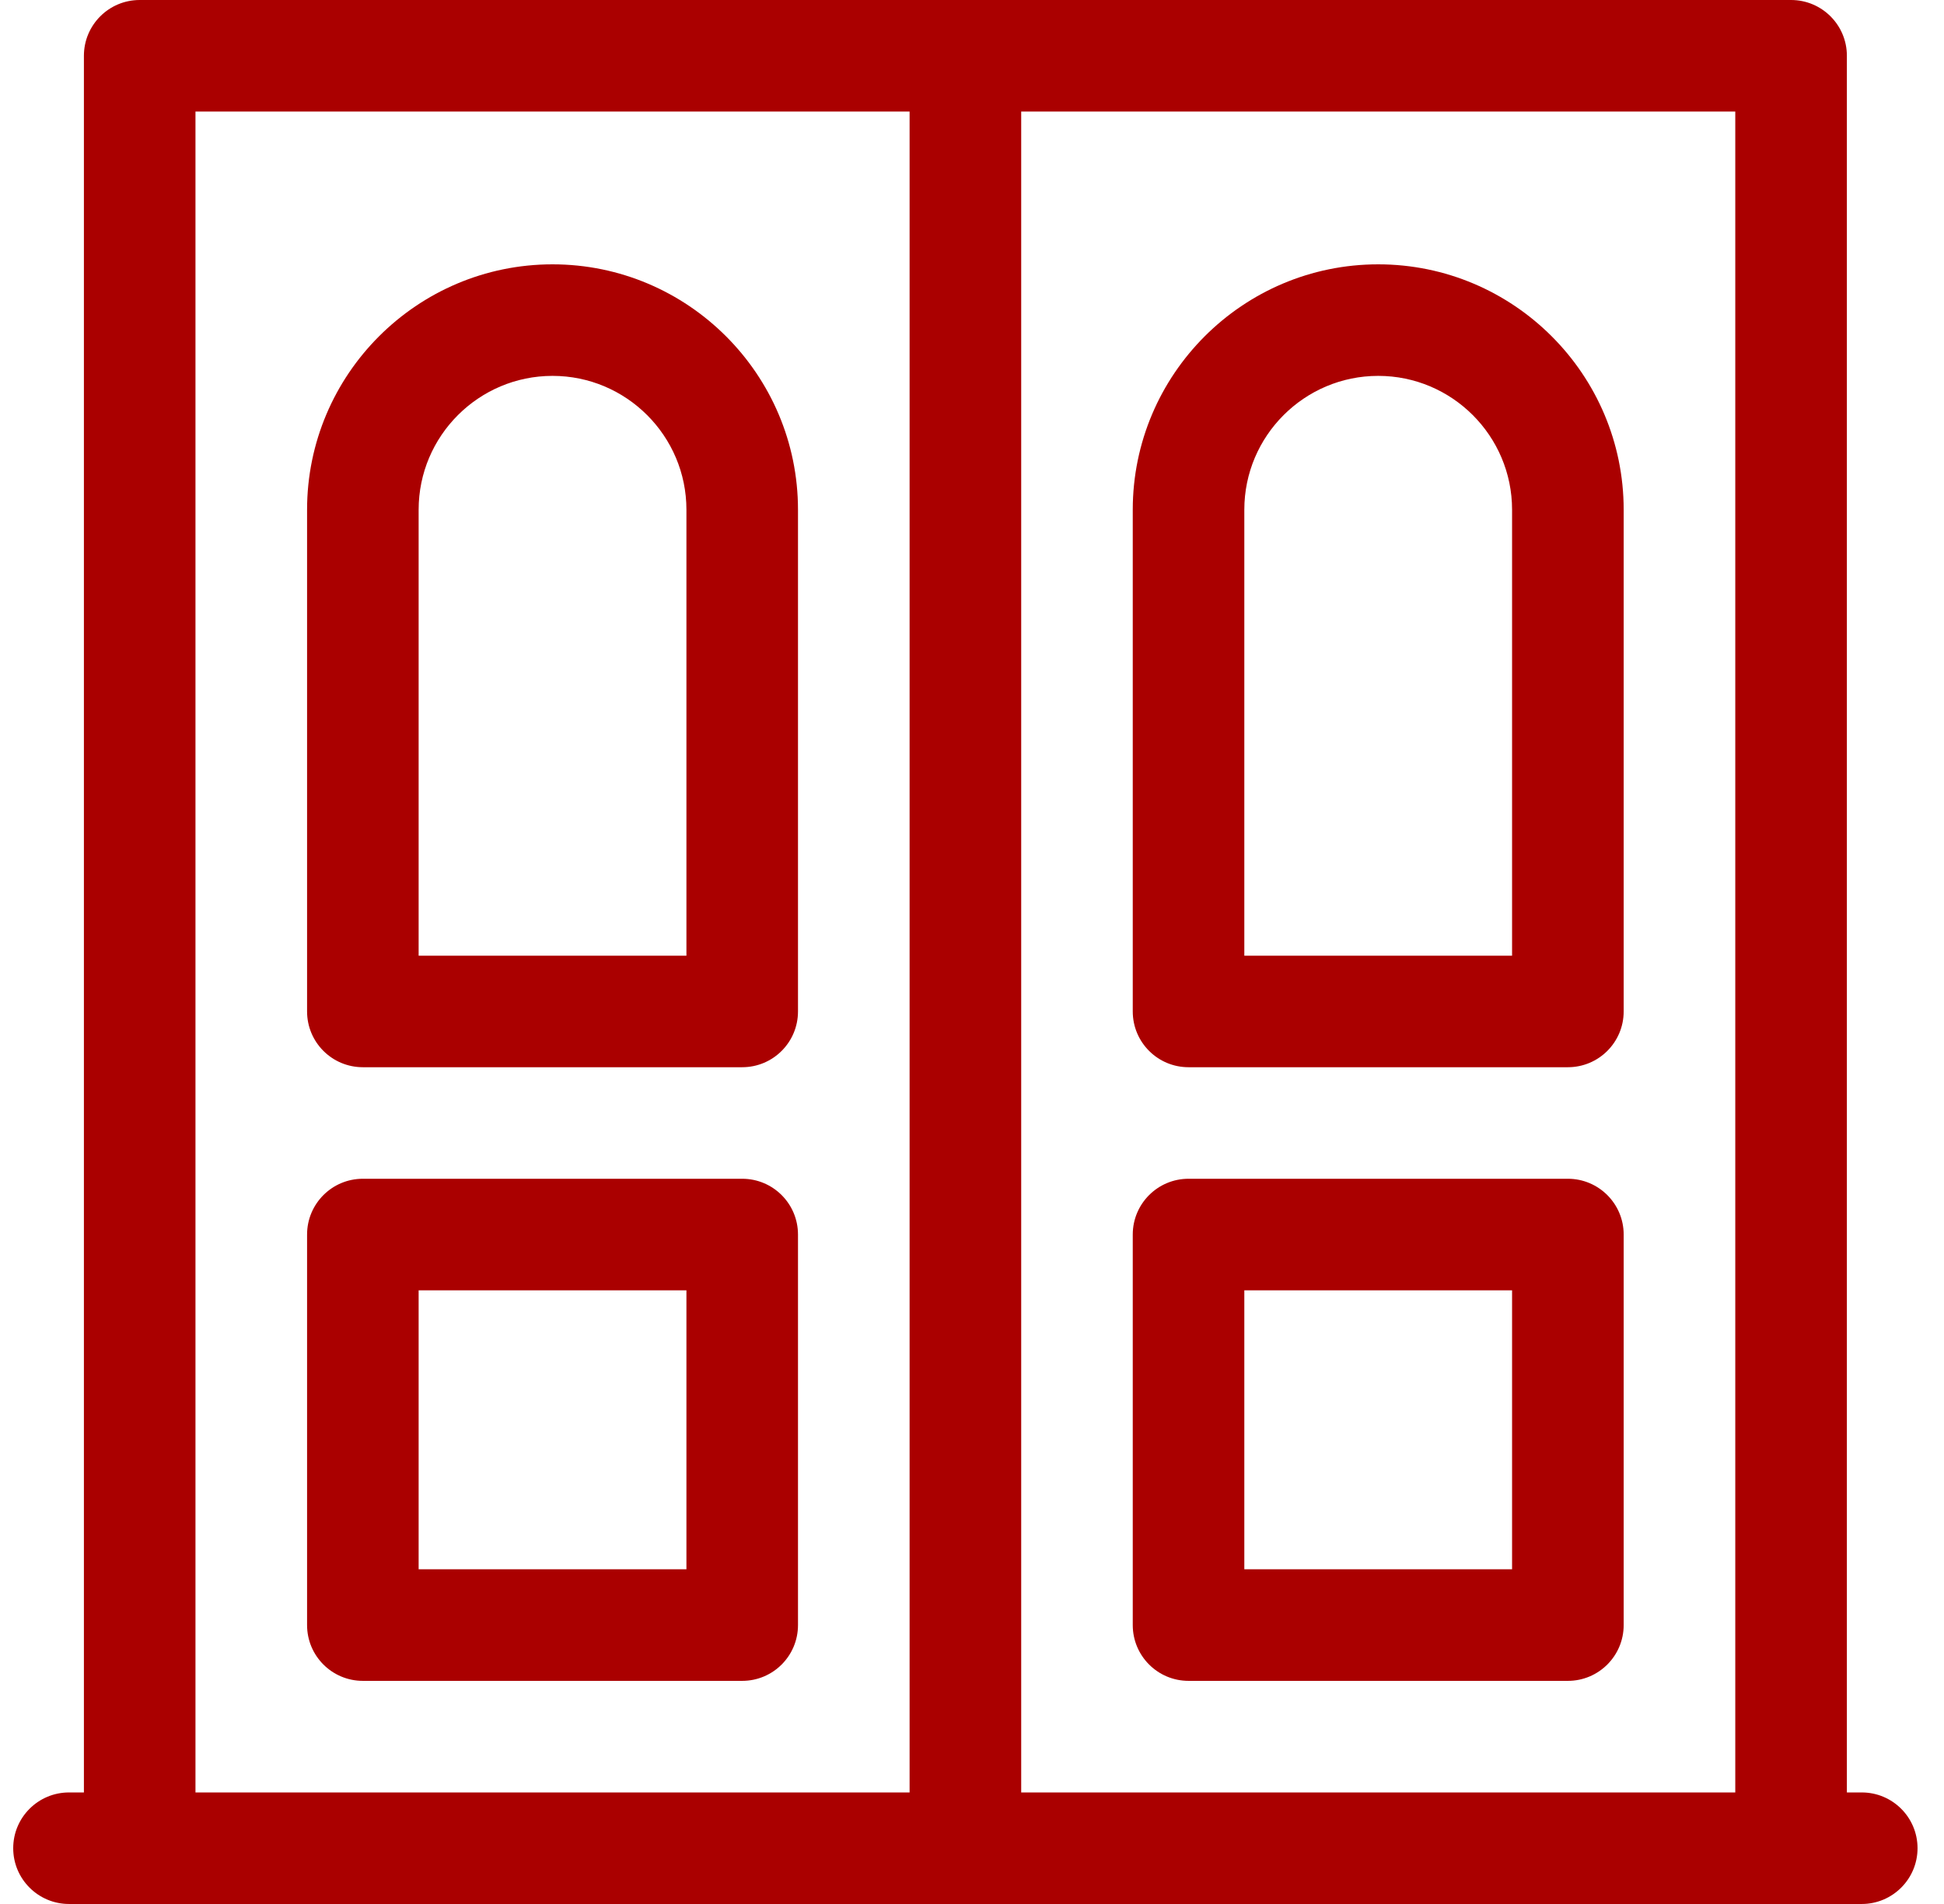 <svg width="49" height="48" viewBox="0 0 49 48" fill="none" xmlns="http://www.w3.org/2000/svg">
<g clip-path="url(#clip0_1_474)">
<path d="M18.708 29.717H9.146C8.369 29.717 7.74 30.347 7.74 31.123V40.969C7.74 41.745 8.369 42.375 9.146 42.375H18.708C19.485 42.375 20.114 41.745 20.114 40.969V31.123C20.114 30.347 19.485 29.717 18.708 29.717ZM17.302 39.562H10.552V32.53H17.302V39.562Z" fill="#AA0000"/>
<path d="M13.927 6.664C10.515 6.664 7.74 9.439 7.74 12.851V25.499C7.74 26.276 8.369 26.905 9.146 26.905H18.708C19.485 26.905 20.114 26.276 20.114 25.499V12.851C20.114 9.439 17.339 6.664 13.927 6.664ZM17.302 24.093H10.552V12.851C10.552 10.99 12.066 9.476 13.927 9.476C15.788 9.476 17.302 10.99 17.302 12.851V24.093Z" fill="#AA0000"/>
<path d="M39.52 29.717H29.958C29.181 29.717 28.552 30.347 28.552 31.123V40.969C28.552 41.745 29.181 42.375 29.958 42.375H39.52C40.296 42.375 40.926 41.745 40.926 40.969V31.123C40.926 30.347 40.296 29.717 39.52 29.717ZM38.113 39.562H31.364V32.53H38.113V39.562Z" fill="#AA0000"/>
<path d="M34.739 6.664C31.327 6.664 28.552 9.439 28.552 12.851V25.499C28.552 26.276 29.181 26.905 29.958 26.905H39.52C40.296 26.905 40.926 26.276 40.926 25.499V12.851C40.926 9.439 38.15 6.664 34.739 6.664ZM38.113 24.093H31.364V12.851C31.364 10.99 32.878 9.476 34.739 9.476C36.6 9.476 38.113 10.99 38.113 12.851V24.093Z" fill="#AA0000"/>
<path d="M46.927 45.188H46.552V1.406C46.552 0.63 45.922 0 45.145 0H24.334H24.333H3.521C2.744 0 2.115 0.63 2.115 1.406V45.188H1.74C0.963 45.188 0.333 45.817 0.333 46.594C0.333 47.37 0.963 48 1.74 48H46.927C47.703 48 48.333 47.37 48.333 46.594C48.333 45.817 47.703 45.188 46.927 45.188ZM4.927 2.812H22.927V45.188H4.927V2.812ZM25.74 45.188V2.812H43.739V45.188H25.74Z" fill="#AA0000"/>
</g>
<defs>
<clipPath id="clip0_1_474">
<rect width="48" height="48" fill="white" transform="translate(0.333)"/>
</clipPath>
</defs>
</svg>
